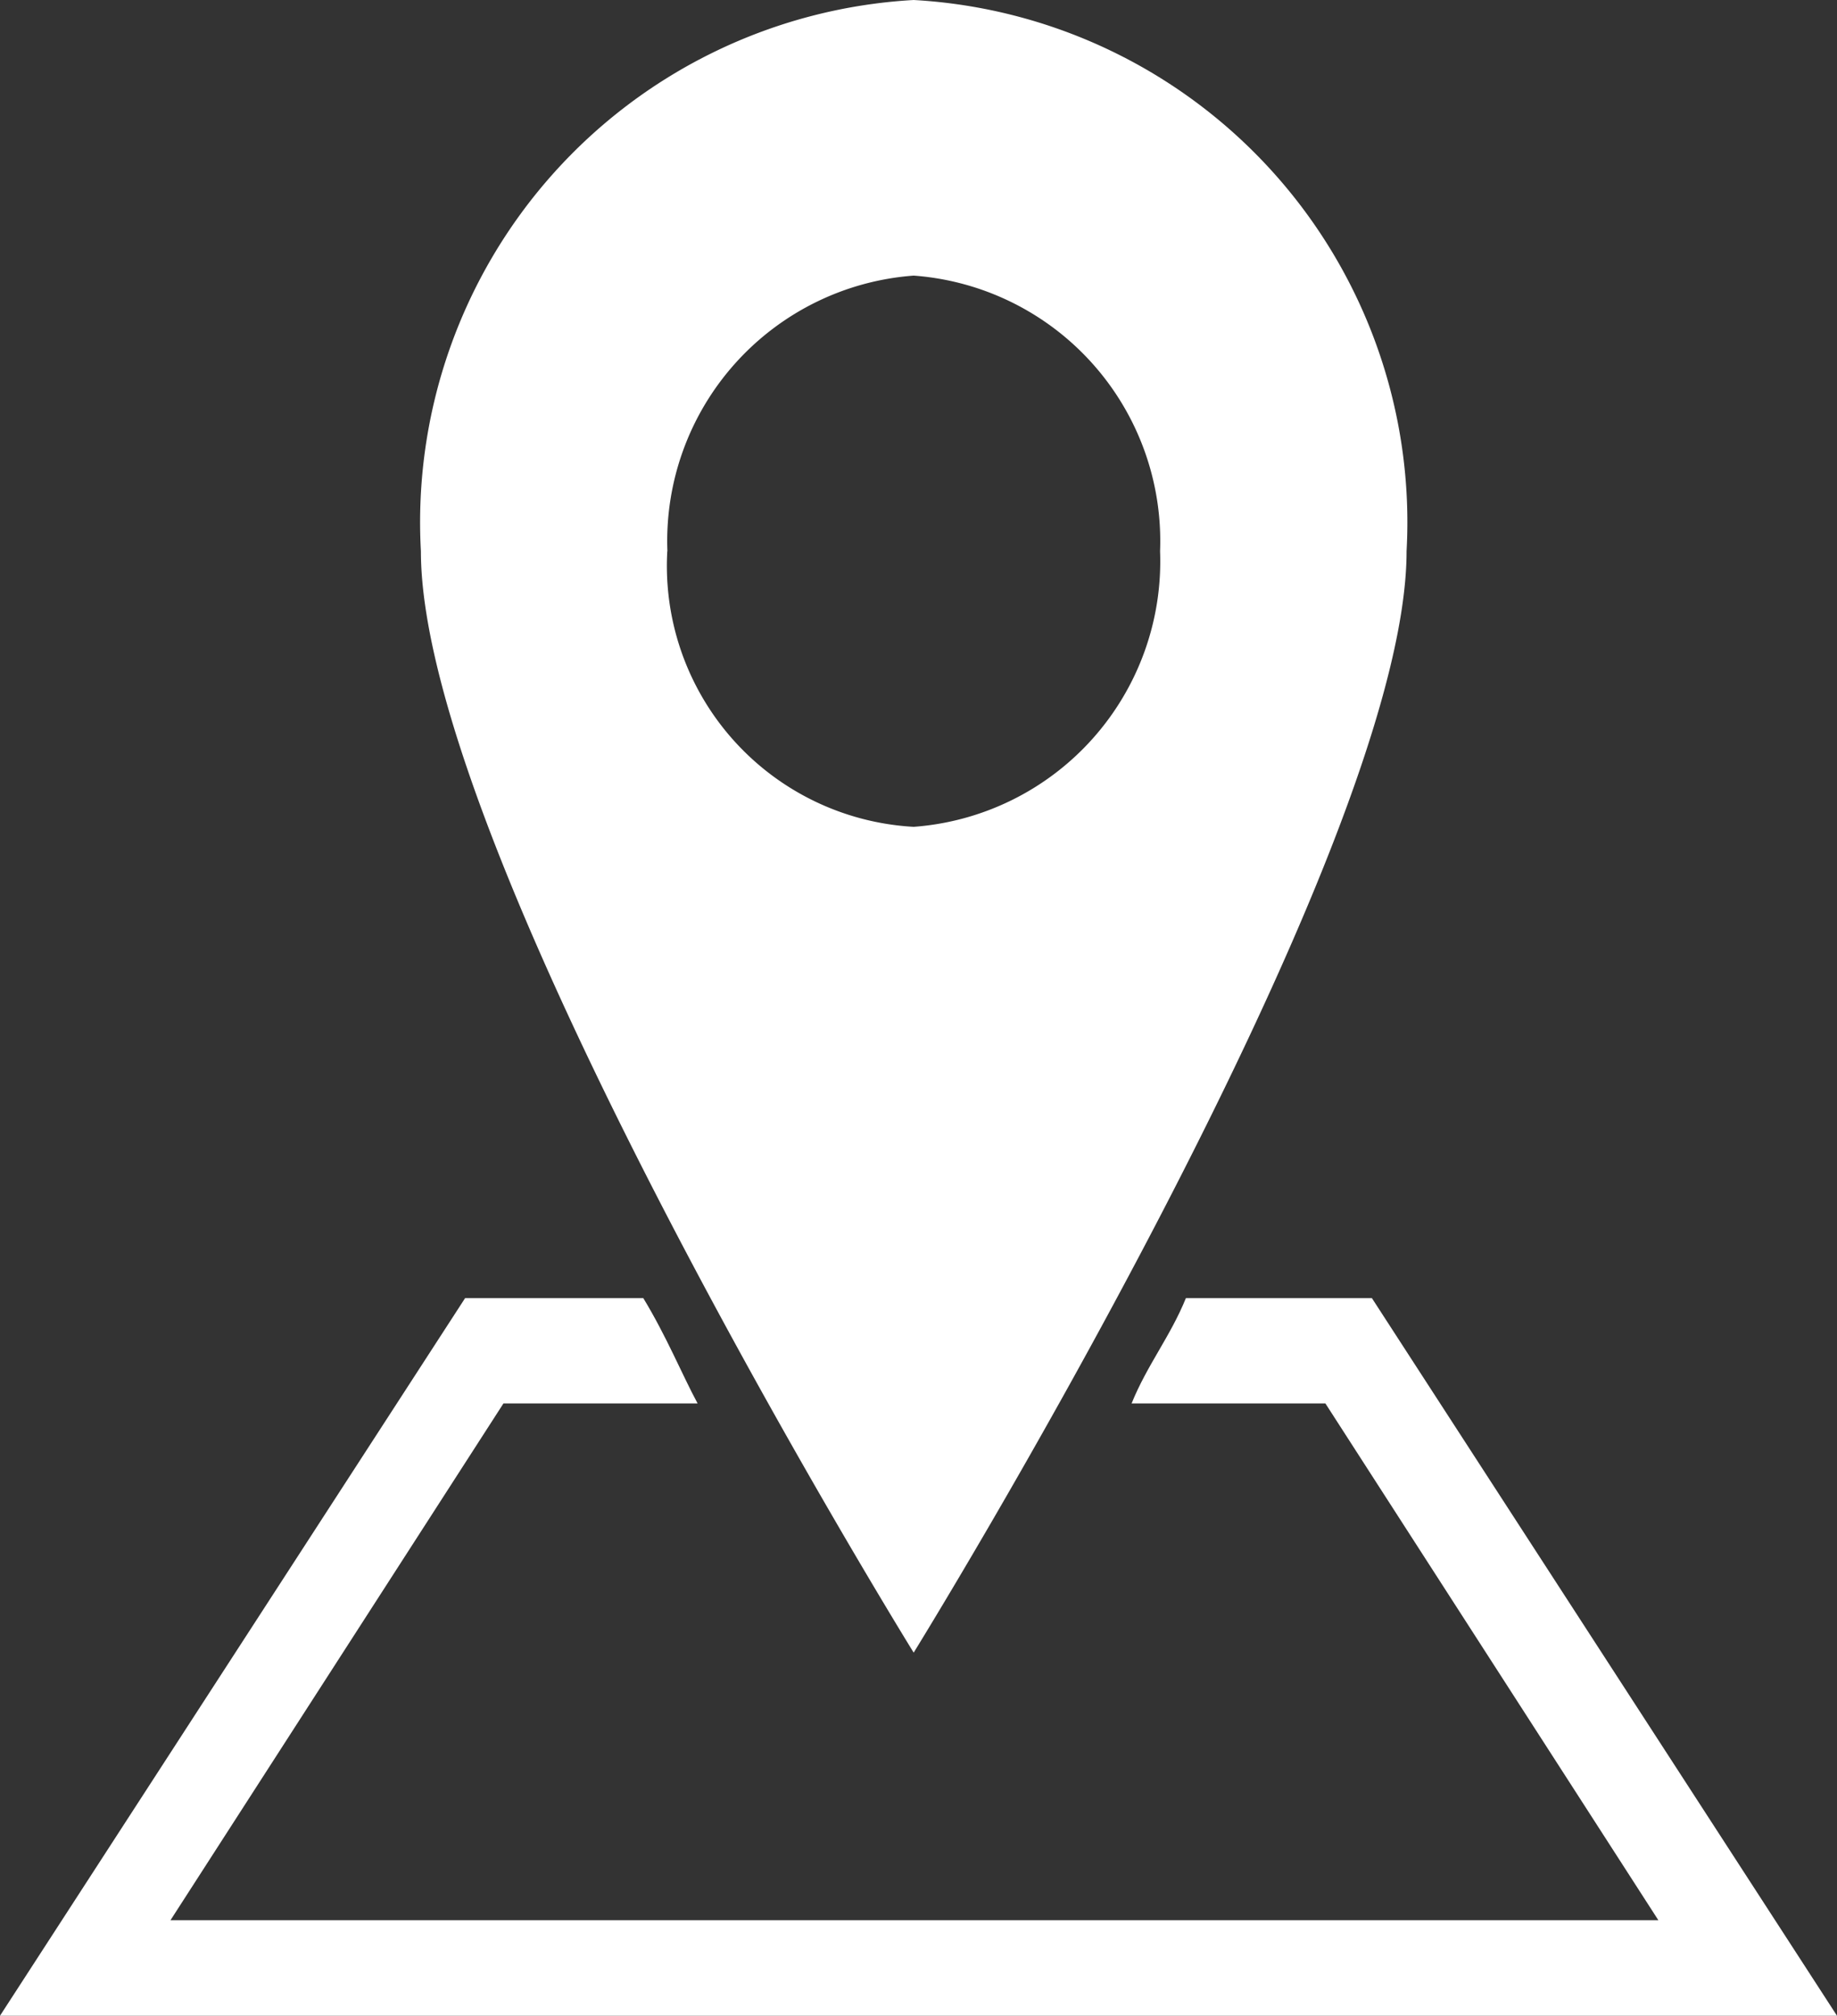 <svg xmlns="http://www.w3.org/2000/svg" id="Gruppe_2695" width="16" height="17.553" data-name="Gruppe 2695" viewBox="0 0 16 17.553">
    <rect x="0" y="0" width="16" height="17.553" fill="#333333" stroke="none"/>
    <defs>
        <style>
            .cls-1{fill:#fff}
        </style>
    </defs>
    <g id="Gruppe_2694" data-name="Gruppe 2694">
        <path id="Pfad_6257" d="M11.949 18.5h-1.62c-.135.333-.338.583-.473.917h1.688l2.9 4.5H1.485l2.9-4.5h1.691c-.135-.25-.27-.583-.473-.917H4.051L0 24.749h16z" class="cls-1" data-name="Pfad 6257" transform="translate(0 -7.196)"/>
        <path id="Pfad_6258" d="M12.985 4.8A4.555 4.555 0 0 0 8.692 0 4.555 4.555 0 0 0 4.4 4.8c0 2.657 4.292 9.591 4.292 9.591s4.293-6.938 4.293-9.591zm-6.438 0a2.318 2.318 0 0 1 2.145-2.4 2.318 2.318 0 0 1 2.146 2.4 2.318 2.318 0 0 1-2.146 2.4 2.276 2.276 0 0 1-2.146-2.4z" class="cls-1" data-name="Pfad 6258" transform="translate(-.734)"/>
    </g>
</svg>